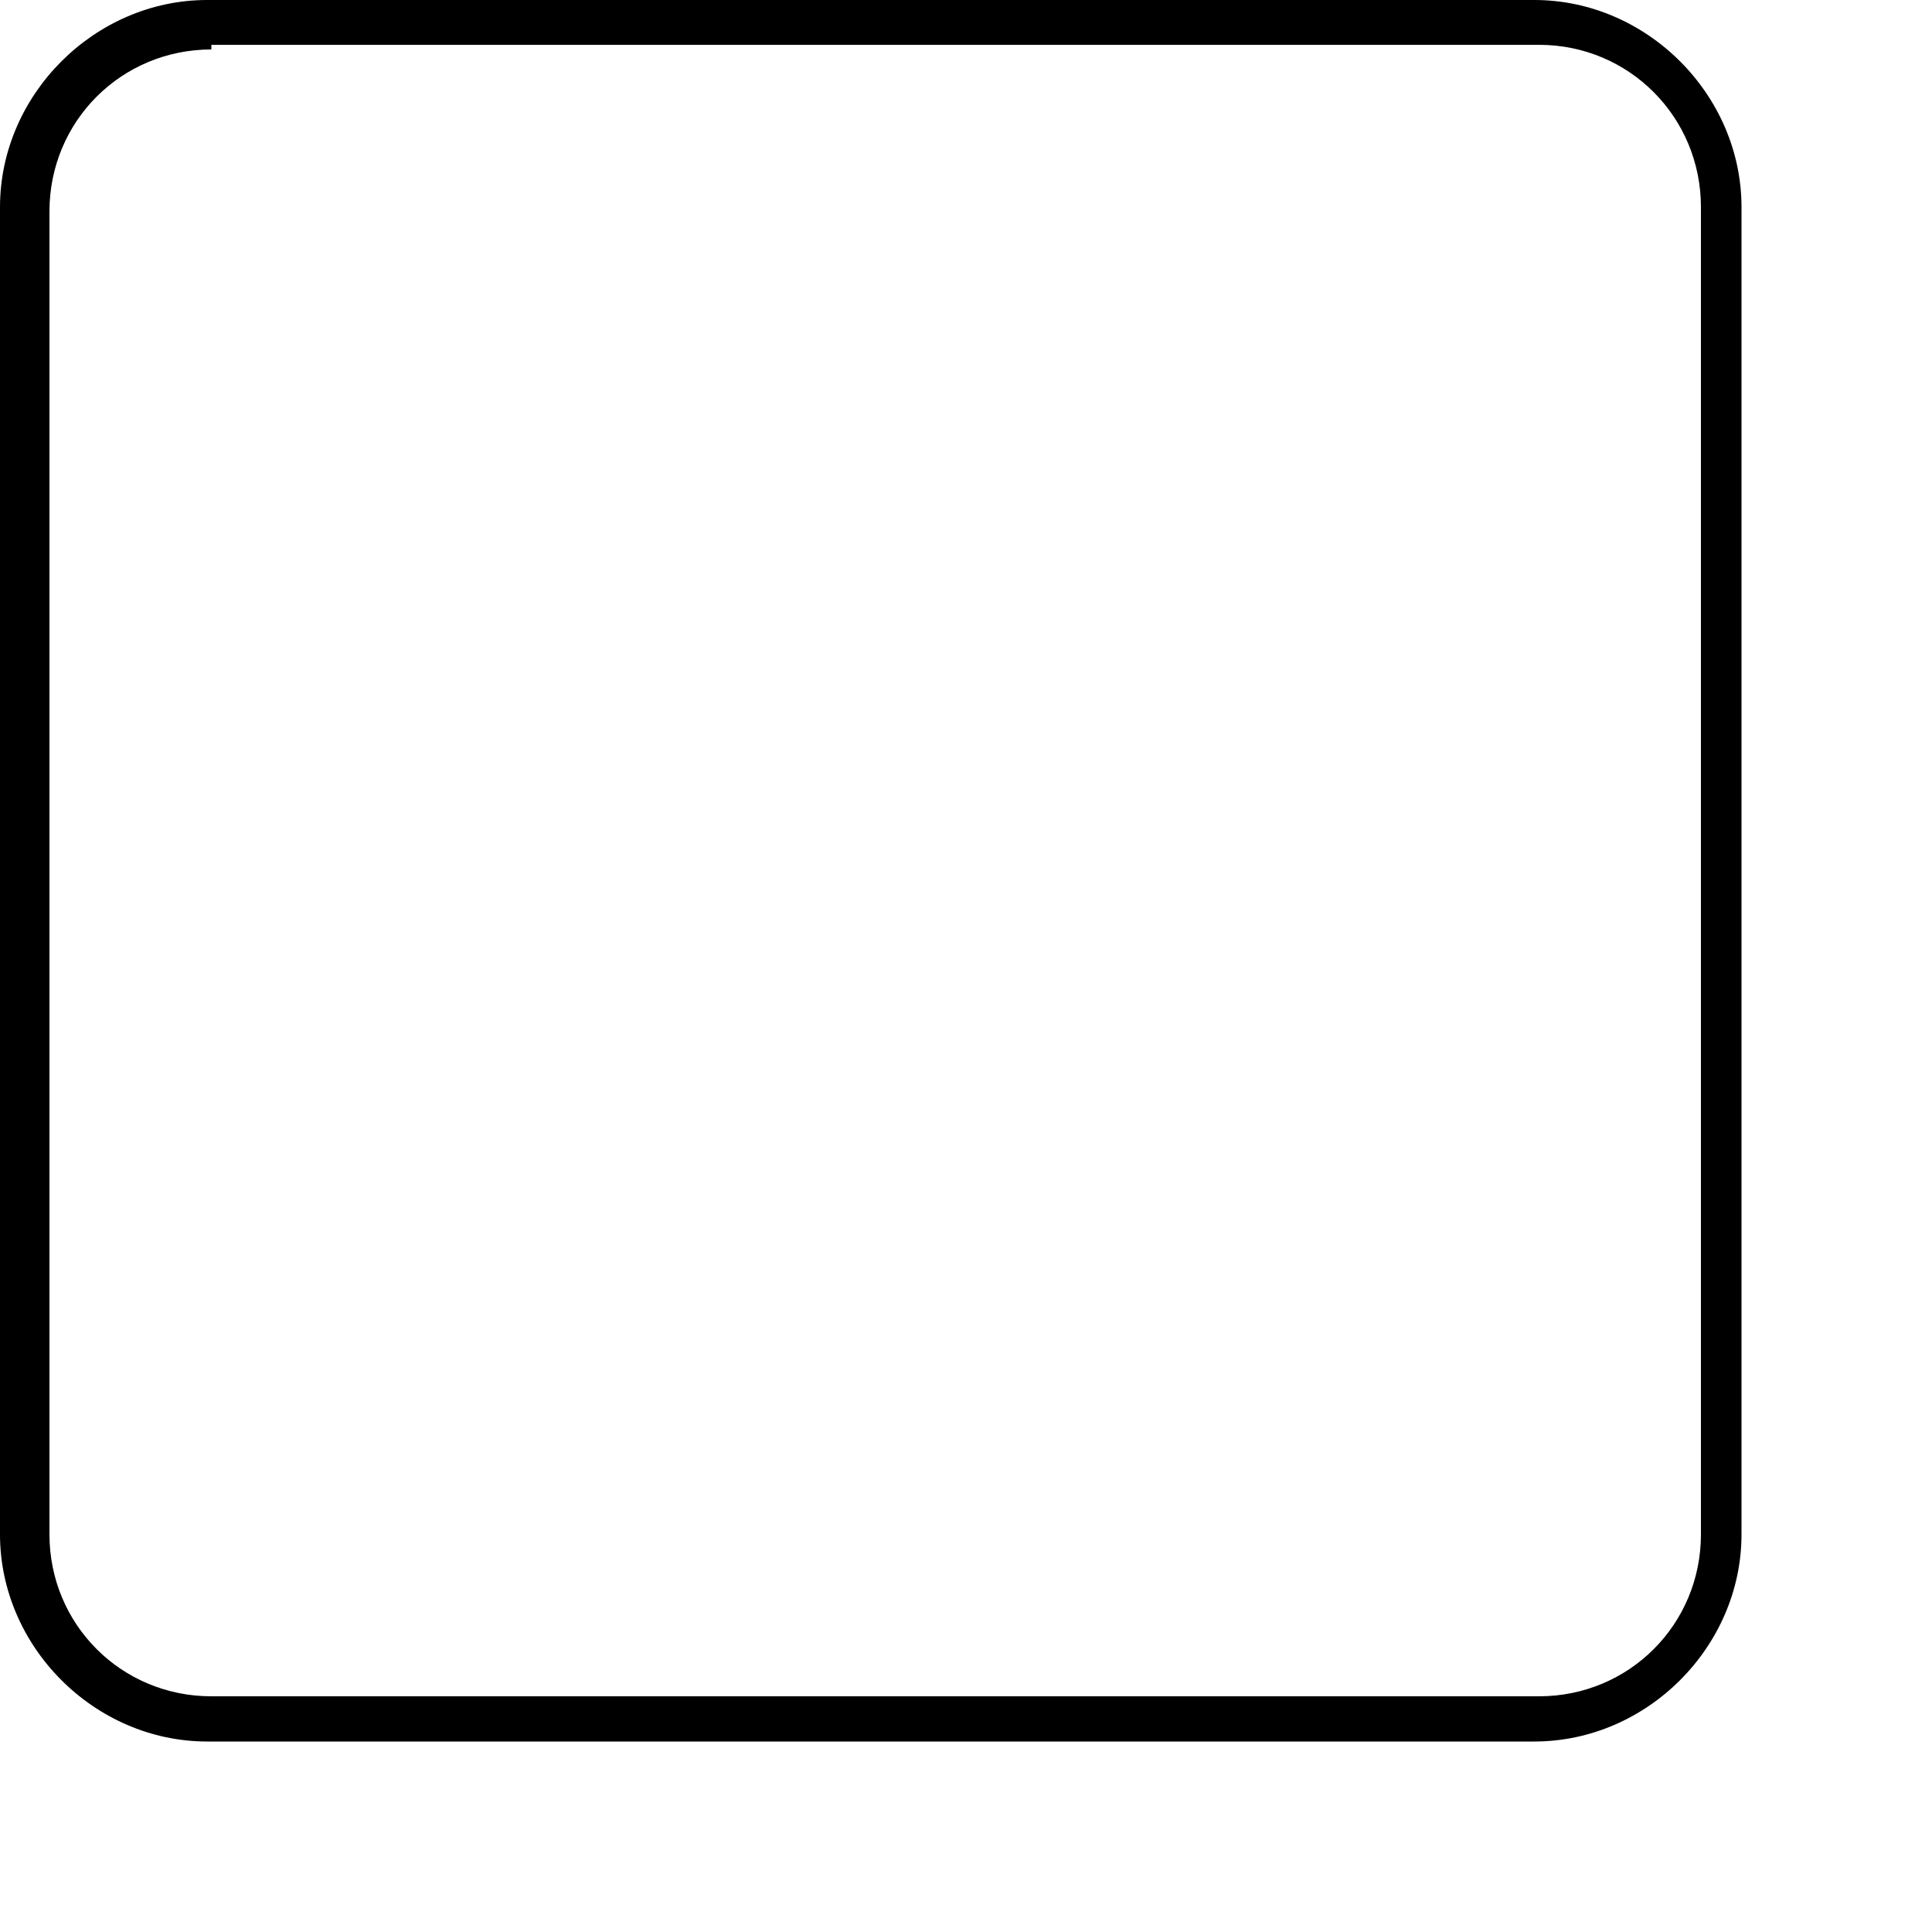 <?xml version="1.0" encoding="utf-8"?>
<svg xmlns="http://www.w3.org/2000/svg" fill="none" height="100%" overflow="visible" preserveAspectRatio="none" style="display: block;" viewBox="0 0 5 5" width="100%">
<path d="M3.971 4.507H0.536C0.245 4.507 0 4.262 0 3.971V0.536C0 0.245 0.245 0 0.536 0H3.971C4.262 0 4.507 0.245 4.507 0.536V3.971C4.507 4.262 4.262 4.507 3.971 4.507ZM0.547 0.128C0.314 0.128 0.128 0.314 0.128 0.547V3.971C0.128 4.204 0.314 4.39 0.547 4.39H3.983C4.216 4.39 4.402 4.204 4.402 3.971V0.536C4.402 0.303 4.216 0.116 3.983 0.116H0.547V0.128Z" fill="black" id="Vector"/>
</svg>
